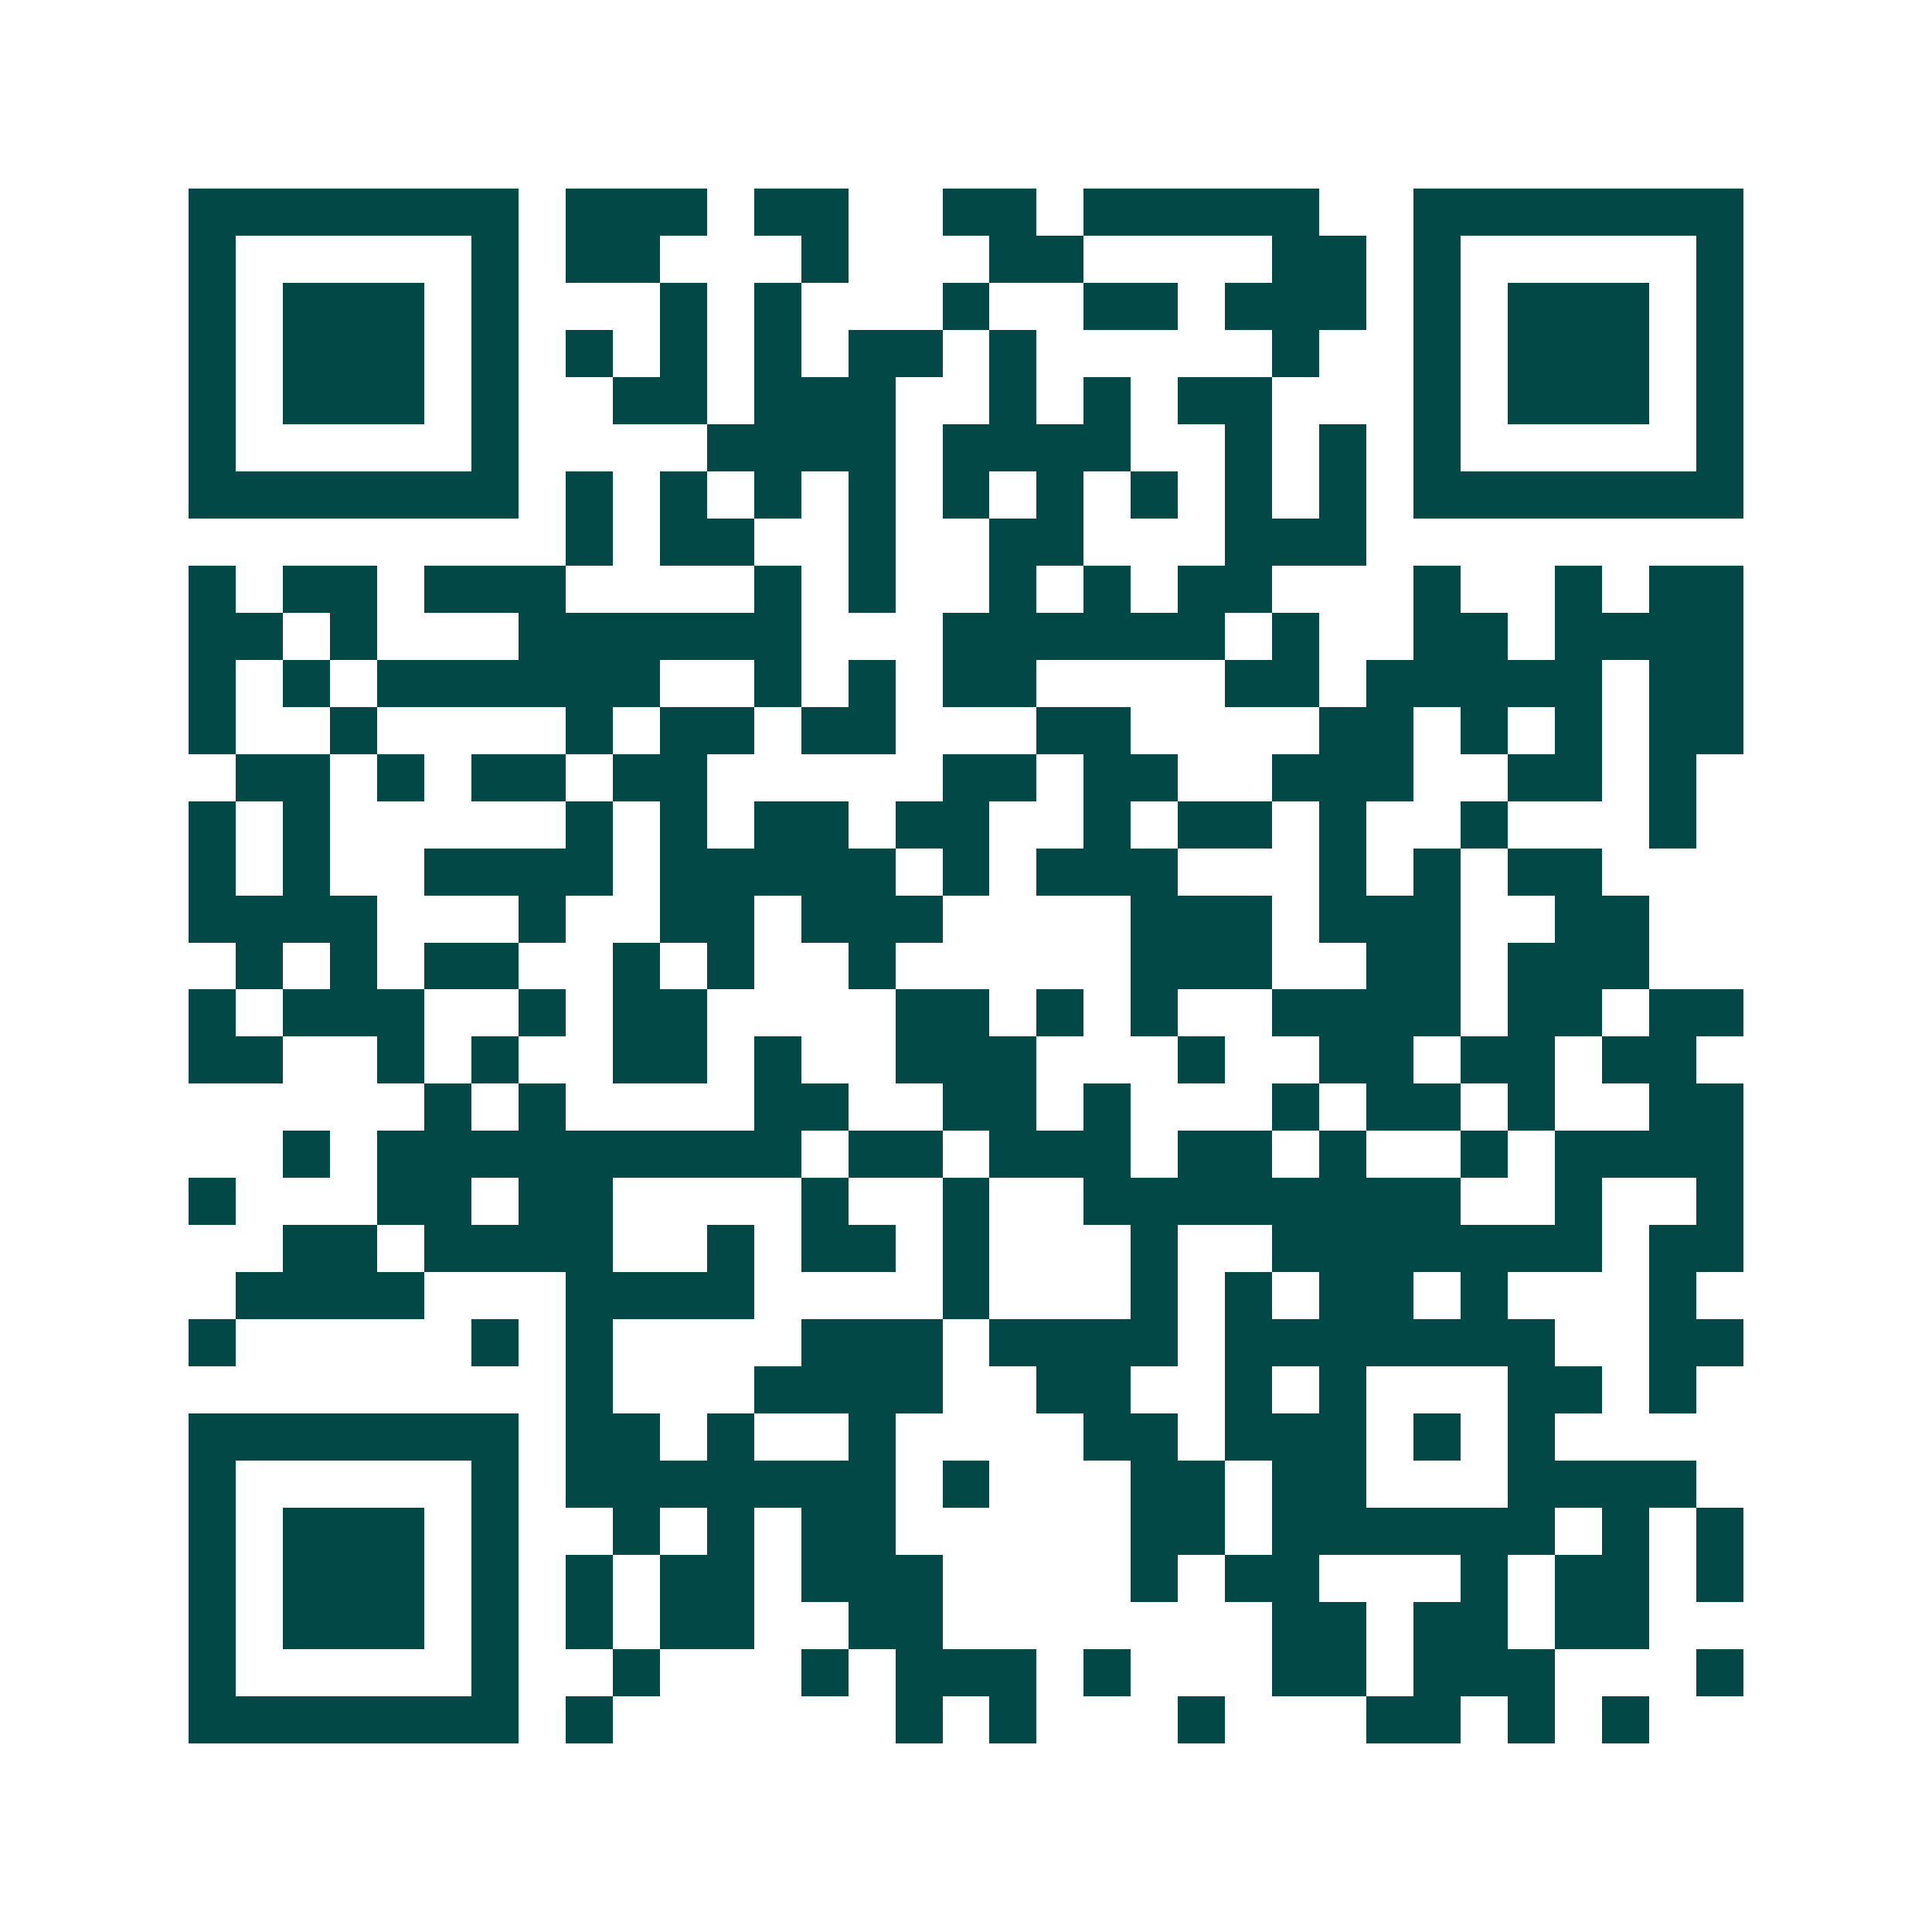 <svg xmlns="http://www.w3.org/2000/svg" width="200" height="200" viewBox="0 0 41 41" shape-rendering="crispEdges"><path fill="#ffffff" d="M0 0h41v41H0z"/><path stroke="#014847" d="M4 4.5h7m1 0h3m1 0h2m2 0h2m1 0h5m2 0h7M4 5.5h1m5 0h1m1 0h2m3 0h1m3 0h2m4 0h2m1 0h1m5 0h1M4 6.5h1m1 0h3m1 0h1m3 0h1m1 0h1m3 0h1m2 0h2m1 0h3m1 0h1m1 0h3m1 0h1M4 7.5h1m1 0h3m1 0h1m1 0h1m1 0h1m1 0h1m1 0h2m1 0h1m5 0h1m2 0h1m1 0h3m1 0h1M4 8.5h1m1 0h3m1 0h1m2 0h2m1 0h3m2 0h1m1 0h1m1 0h2m3 0h1m1 0h3m1 0h1M4 9.5h1m5 0h1m4 0h4m1 0h4m2 0h1m1 0h1m1 0h1m5 0h1M4 10.5h7m1 0h1m1 0h1m1 0h1m1 0h1m1 0h1m1 0h1m1 0h1m1 0h1m1 0h1m1 0h7M12 11.5h1m1 0h2m2 0h1m2 0h2m3 0h3M4 12.5h1m1 0h2m1 0h3m4 0h1m1 0h1m2 0h1m1 0h1m1 0h2m3 0h1m2 0h1m1 0h2M4 13.5h2m1 0h1m3 0h6m3 0h6m1 0h1m2 0h2m1 0h4M4 14.5h1m1 0h1m1 0h6m2 0h1m1 0h1m1 0h2m4 0h2m1 0h5m1 0h2M4 15.5h1m2 0h1m4 0h1m1 0h2m1 0h2m3 0h2m4 0h2m1 0h1m1 0h1m1 0h2M5 16.5h2m1 0h1m1 0h2m1 0h2m5 0h2m1 0h2m2 0h3m2 0h2m1 0h1M4 17.5h1m1 0h1m5 0h1m1 0h1m1 0h2m1 0h2m2 0h1m1 0h2m1 0h1m2 0h1m3 0h1M4 18.5h1m1 0h1m2 0h4m1 0h5m1 0h1m1 0h3m3 0h1m1 0h1m1 0h2M4 19.5h4m3 0h1m2 0h2m1 0h3m4 0h3m1 0h3m2 0h2M5 20.5h1m1 0h1m1 0h2m2 0h1m1 0h1m2 0h1m5 0h3m2 0h2m1 0h3M4 21.5h1m1 0h3m2 0h1m1 0h2m4 0h2m1 0h1m1 0h1m2 0h4m1 0h2m1 0h2M4 22.5h2m2 0h1m1 0h1m2 0h2m1 0h1m2 0h3m3 0h1m2 0h2m1 0h2m1 0h2M9 23.5h1m1 0h1m4 0h2m2 0h2m1 0h1m3 0h1m1 0h2m1 0h1m2 0h2M6 24.5h1m1 0h9m1 0h2m1 0h3m1 0h2m1 0h1m2 0h1m1 0h4M4 25.5h1m3 0h2m1 0h2m4 0h1m2 0h1m2 0h8m2 0h1m2 0h1M6 26.5h2m1 0h4m2 0h1m1 0h2m1 0h1m3 0h1m2 0h7m1 0h2M5 27.5h4m3 0h4m4 0h1m3 0h1m1 0h1m1 0h2m1 0h1m3 0h1M4 28.5h1m5 0h1m1 0h1m4 0h3m1 0h4m1 0h7m2 0h2M12 29.5h1m3 0h4m2 0h2m2 0h1m1 0h1m3 0h2m1 0h1M4 30.5h7m1 0h2m1 0h1m2 0h1m4 0h2m1 0h3m1 0h1m1 0h1M4 31.5h1m5 0h1m1 0h7m1 0h1m3 0h2m1 0h2m3 0h4M4 32.5h1m1 0h3m1 0h1m2 0h1m1 0h1m1 0h2m5 0h2m1 0h6m1 0h1m1 0h1M4 33.5h1m1 0h3m1 0h1m1 0h1m1 0h2m1 0h3m4 0h1m1 0h2m3 0h1m1 0h2m1 0h1M4 34.5h1m1 0h3m1 0h1m1 0h1m1 0h2m2 0h2m7 0h2m1 0h2m1 0h2M4 35.5h1m5 0h1m2 0h1m3 0h1m1 0h3m1 0h1m3 0h2m1 0h3m3 0h1M4 36.5h7m1 0h1m6 0h1m1 0h1m3 0h1m3 0h2m1 0h1m1 0h1"/></svg>
